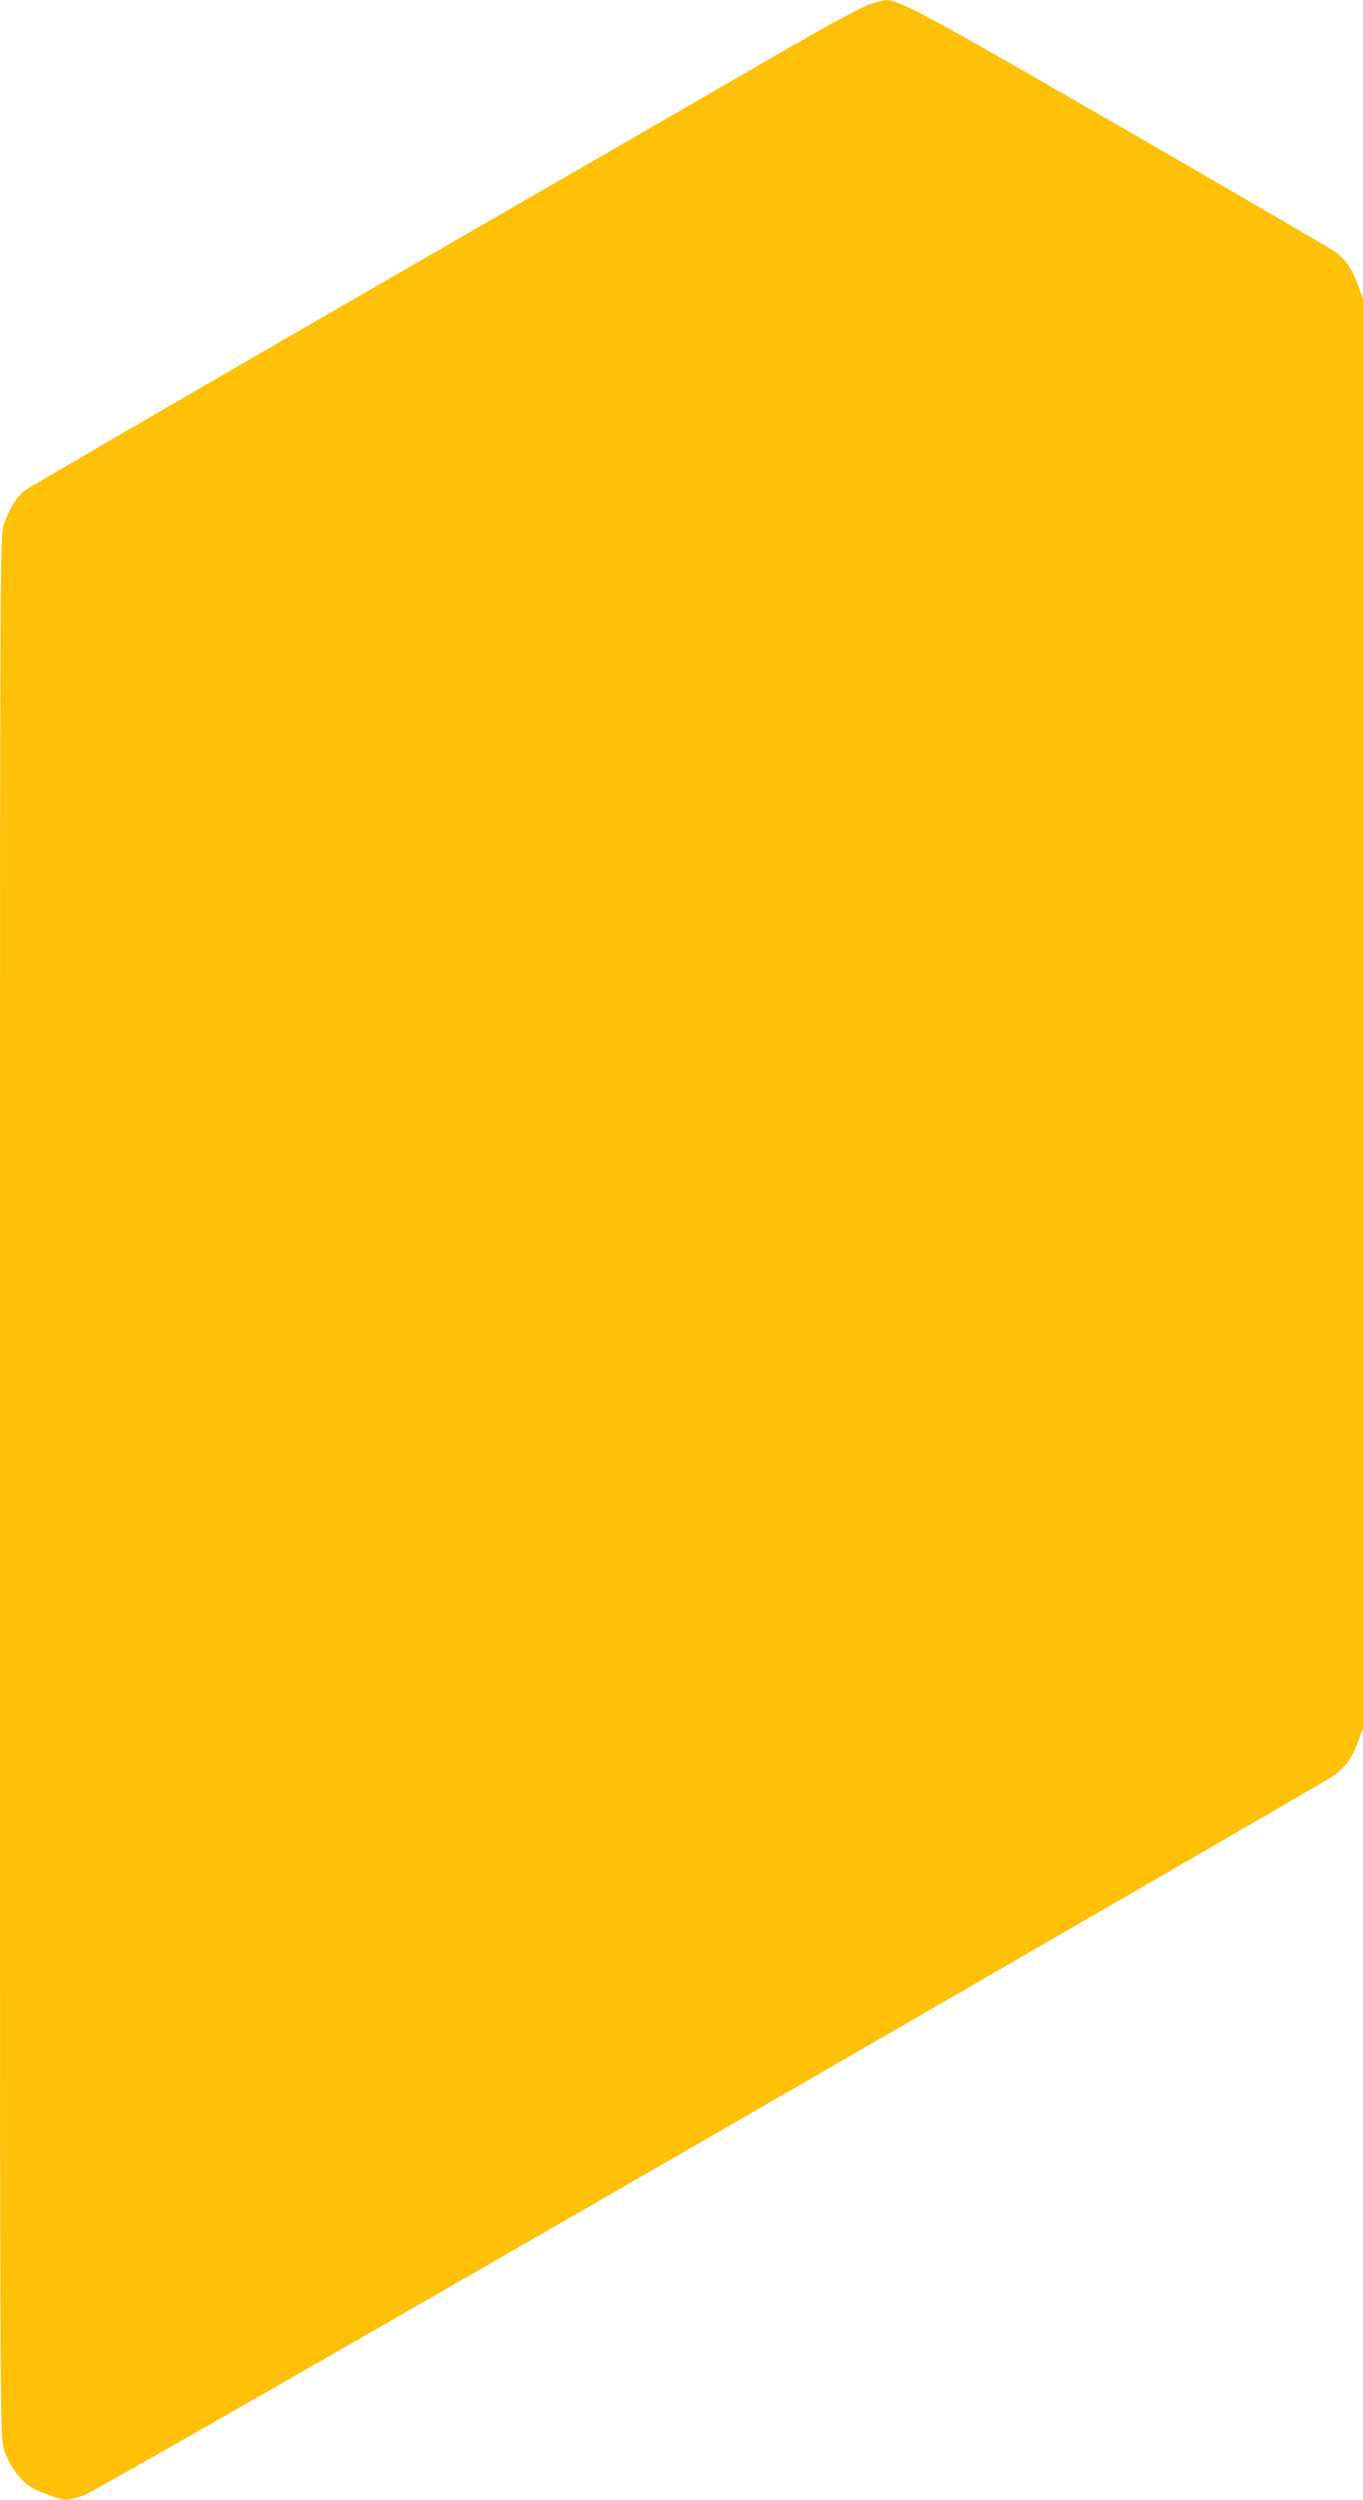 <?xml version="1.0" standalone="no"?>
<!DOCTYPE svg PUBLIC "-//W3C//DTD SVG 20010904//EN"
 "http://www.w3.org/TR/2001/REC-SVG-20010904/DTD/svg10.dtd">
<svg version="1.0" xmlns="http://www.w3.org/2000/svg"
 width="698pt" height="1280pt" viewBox="0 0 698 1280"
 preserveAspectRatio="xMidYMid meet">
<g transform="translate(0,1280) scale(0.1,-0.1)"
fill="#ffc107" stroke="none">
<path d="M4450 12777 c-36 -13 -213 -108 -395 -213 -181 -105 -1131 -654
-2110 -1219 -979 -565 -1797 -1041 -1818 -1057 -44 -35 -79 -92 -107 -173 -20
-58 -20 -80 -20 -4923 0 -4856 0 -4865 20 -4933 22 -72 75 -150 129 -188 37
-27 157 -71 191 -71 14 0 54 10 90 23 40 14 1286 727 3190 1826 1719 992 3154
1823 3190 1846 75 48 112 97 146 190 l24 66 0 3659 0 3659 -24 66 c-30 84 -66
138 -116 174 -22 16 -517 304 -1100 641 -1024 591 -1136 651 -1205 649 -11 0
-49 -10 -85 -22z"/>
</g>
</svg>
